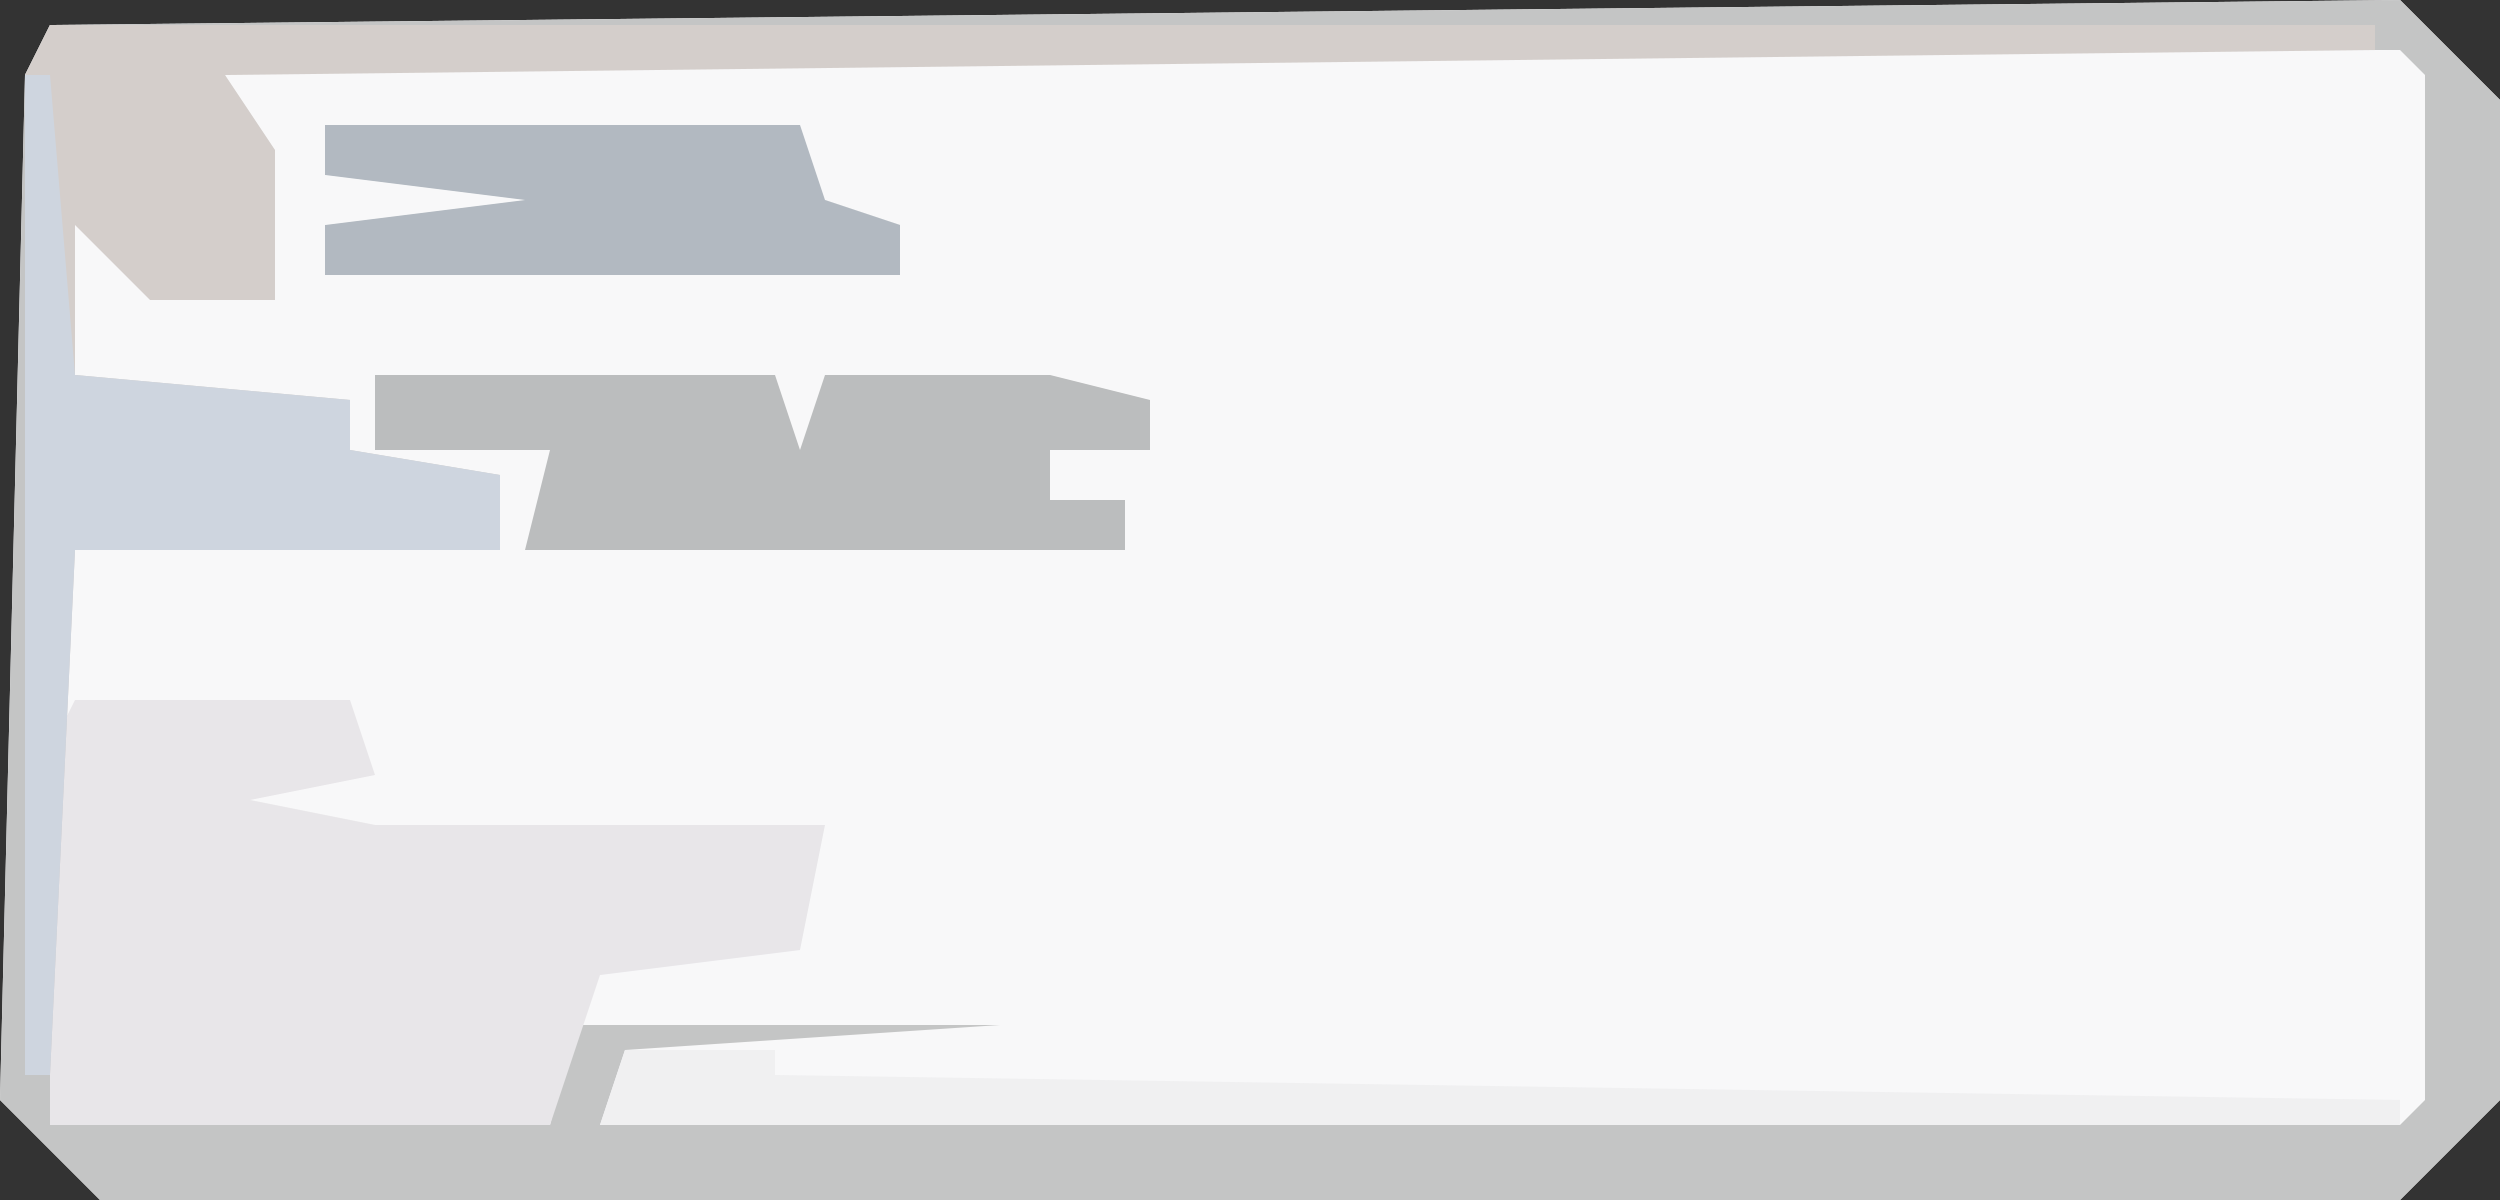 <?xml version="1.0" encoding="UTF-8"?>
<svg version="1.1" xmlns="http://www.w3.org/2000/svg" width="100" height="48">
<rect width="100%" height="100%" fill="#333333" stroke="none"/>
<path d="M0,0 L4,4 L4,44 L0,48 L-92,48 L-96,44 L-95,3 L-94,1 Z " fill="#F8F8F9" transform="translate(96,0)"/>
<path d="M0,0 L4,4 L4,44 L0,48 L-92,48 L-96,44 L-95,3 L-94,1 Z M-89,2 L-87,3 L-85,12 L-91,10 L-94,7 L-94,18 L-93,15 L-89,16 L-82,16 L-82,18 L-91,18 L-91,19 L-76,19 L-76,22 L-80,21 L-93,22 L-94,20 L-94,45 L-74,45 L-73,41 L-56,41 L-71,42 L-72,45 L0,45 L1,44 L1,3 L0,2 Z " fill="#C4C5C5" transform="translate(96,0)"/>
<path d="M0,0 L11,0 L12,3 L7,4 L12,5 L30,5 L29,10 L21,11 L19,17 L-1,17 L-1,2 Z " fill="#E8E6E9" transform="translate(3,28)"/>
<path d="M0,0 L93,0 L93,1 L7,2 L9,5 L9,11 L4,11 L1,8 L1,14 L12,15 L12,17 L18,18 L18,21 L1,21 L0,42 L-1,42 L-1,2 Z " fill="#D4CECB" transform="translate(2,1)"/>
<path d="M0,0 L16,0 L17,3 L18,0 L27,0 L31,1 L31,3 L27,3 L27,5 L30,5 L30,7 L6,7 L7,3 L0,3 Z " fill="#BBBDBE" transform="translate(15,15)"/>
<path d="M0,0 L1,0 L2,12 L13,13 L13,15 L19,16 L19,19 L2,19 L1,40 L0,40 Z " fill="#CED5DF" transform="translate(1,3)"/>
<path d="M0,0 L19,0 L20,3 L23,4 L23,6 L17,6 L14,6 L0,6 L0,4 L8,3 L0,2 Z " fill="#B2B9C1" transform="translate(13,5)"/>
<path d="M0,0 L6,0 L6,1 L71,2 L71,3 L-1,3 Z " fill="#F0F0F1" transform="translate(25,42)"/>
</svg>
